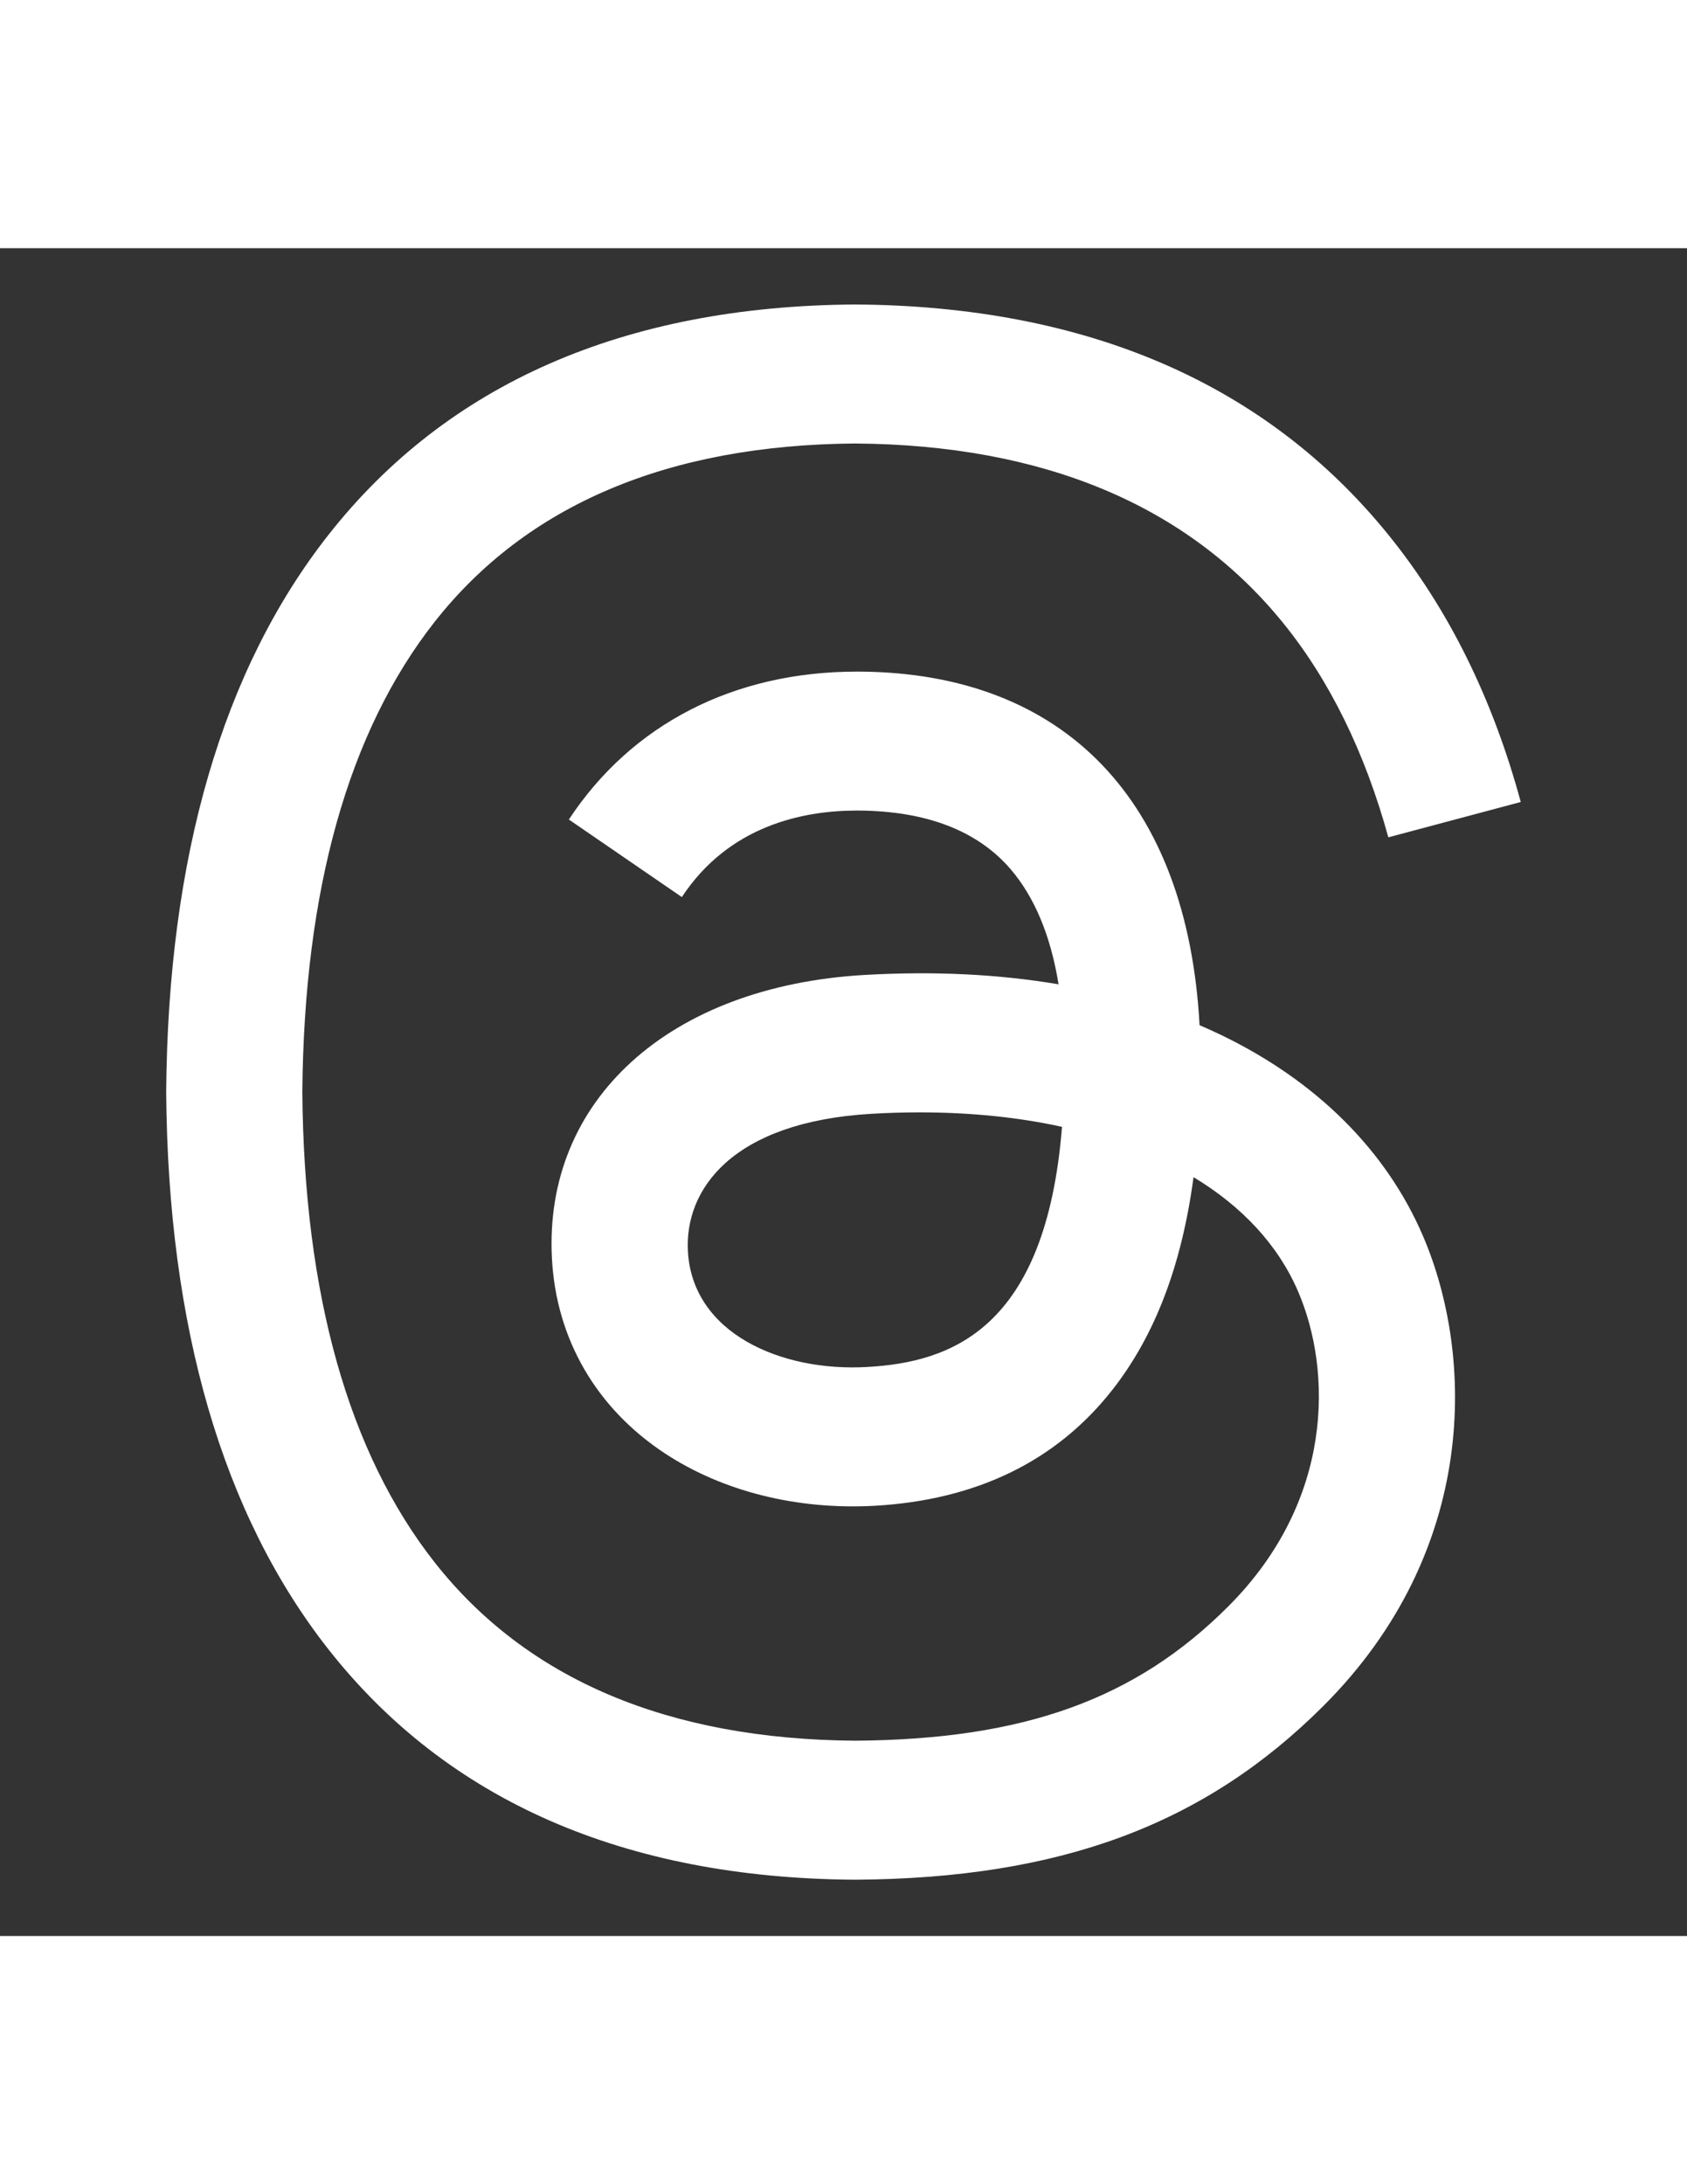 <!DOCTYPE svg PUBLIC "-//W3C//DTD SVG 1.1//EN" "http://www.w3.org/Graphics/SVG/1.1/DTD/svg11.dtd"><!-- Creator: CorelDRAW --><svg xmlns="http://www.w3.org/2000/svg" xml:space="preserve" width="17" height="22" version="1.1" style="shape-rendering:geometricPrecision; text-rendering:geometricPrecision; image-rendering:optimizeQuality; fill-rule:evenodd; clip-rule:evenodd" viewBox="0 0 254 254" xmlns:xlink="http://www.w3.org/1999/xlink" xmlns:xodm="http://www.corel.com/coreldraw/odm/2003"><rect x="0" y="0" width="254" height="254" fill="#333333" stroke="none"/> <defs>  <style type="text/css">   <![CDATA[    .fil0 {fill:white;fill-rule:nonzero}   ]]>  </style> </defs> <g id="Слой_x0020_1">    <g id="_105553143454432">   <path class="fil0" d="M183.72 118.34c-1.02,-0.49 -2.06,-0.96 -3.11,-1.41 -1.83,-33.71 -20.25,-53.02 -51.18,-53.21 -0.14,0 -0.28,0 -0.42,0 -18.5,0 -33.89,7.89 -43.36,22.26l17.01 11.67c7.07,-10.73 18.18,-13.02 26.36,-13.02 0.09,0 0.19,0 0.28,0 10.18,0.07 17.87,3.03 22.84,8.8 3.62,4.21 6.05,10.02 7.24,17.35 -9.03,-1.53 -18.79,-2.01 -29.23,-1.41 -29.41,1.7 -48.32,18.85 -47.05,42.68 0.64,12.09 6.67,22.5 16.96,29.29 8.7,5.74 19.91,8.55 31.55,7.92 15.38,-0.85 27.45,-6.72 35.87,-17.45 6.39,-8.14 10.44,-18.7 12.22,-32.01 7.33,4.42 12.76,10.24 15.76,17.24 5.11,11.9 5.4,31.45 -10.55,47.38 -13.97,13.97 -30.77,20.01 -56.16,20.19 -28.16,-0.21 -49.46,-9.24 -63.31,-26.84 -12.97,-16.49 -19.67,-40.3 -19.92,-70.77 0.25,-30.47 6.95,-54.28 19.92,-70.77 13.85,-17.6 35.15,-26.63 63.31,-26.84 28.37,0.21 50.04,9.28 64.41,26.97 7.05,8.68 12.37,19.58 15.87,32.3l19.94 -5.32c-4.25,-15.65 -10.93,-29.14 -20.03,-40.33 -18.43,-22.68 -45.39,-34.3 -80.12,-34.54l-0.14 0c-34.66,0.24 -61.32,11.9 -79.23,34.67 -15.93,20.26 -24.15,48.44 -24.43,83.78l0 0.08 0 0.08c0.28,35.34 8.5,63.52 24.43,83.78 17.91,22.77 44.57,34.43 79.23,34.67l0.14 0c30.82,-0.21 52.54,-8.28 70.44,-26.16 23.41,-23.39 22.71,-52.71 14.99,-70.71 -5.54,-12.91 -16.09,-23.39 -30.53,-30.32zm-53.21 50.03c-12.89,0.73 -26.28,-5.06 -26.94,-17.45 -0.49,-9.19 6.54,-19.44 27.73,-20.66 2.43,-0.14 4.81,-0.21 7.15,-0.21 7.7,0 14.9,0.74 21.45,2.18 -2.44,30.5 -16.77,35.45 -29.39,36.14z" />  </g> </g></svg>